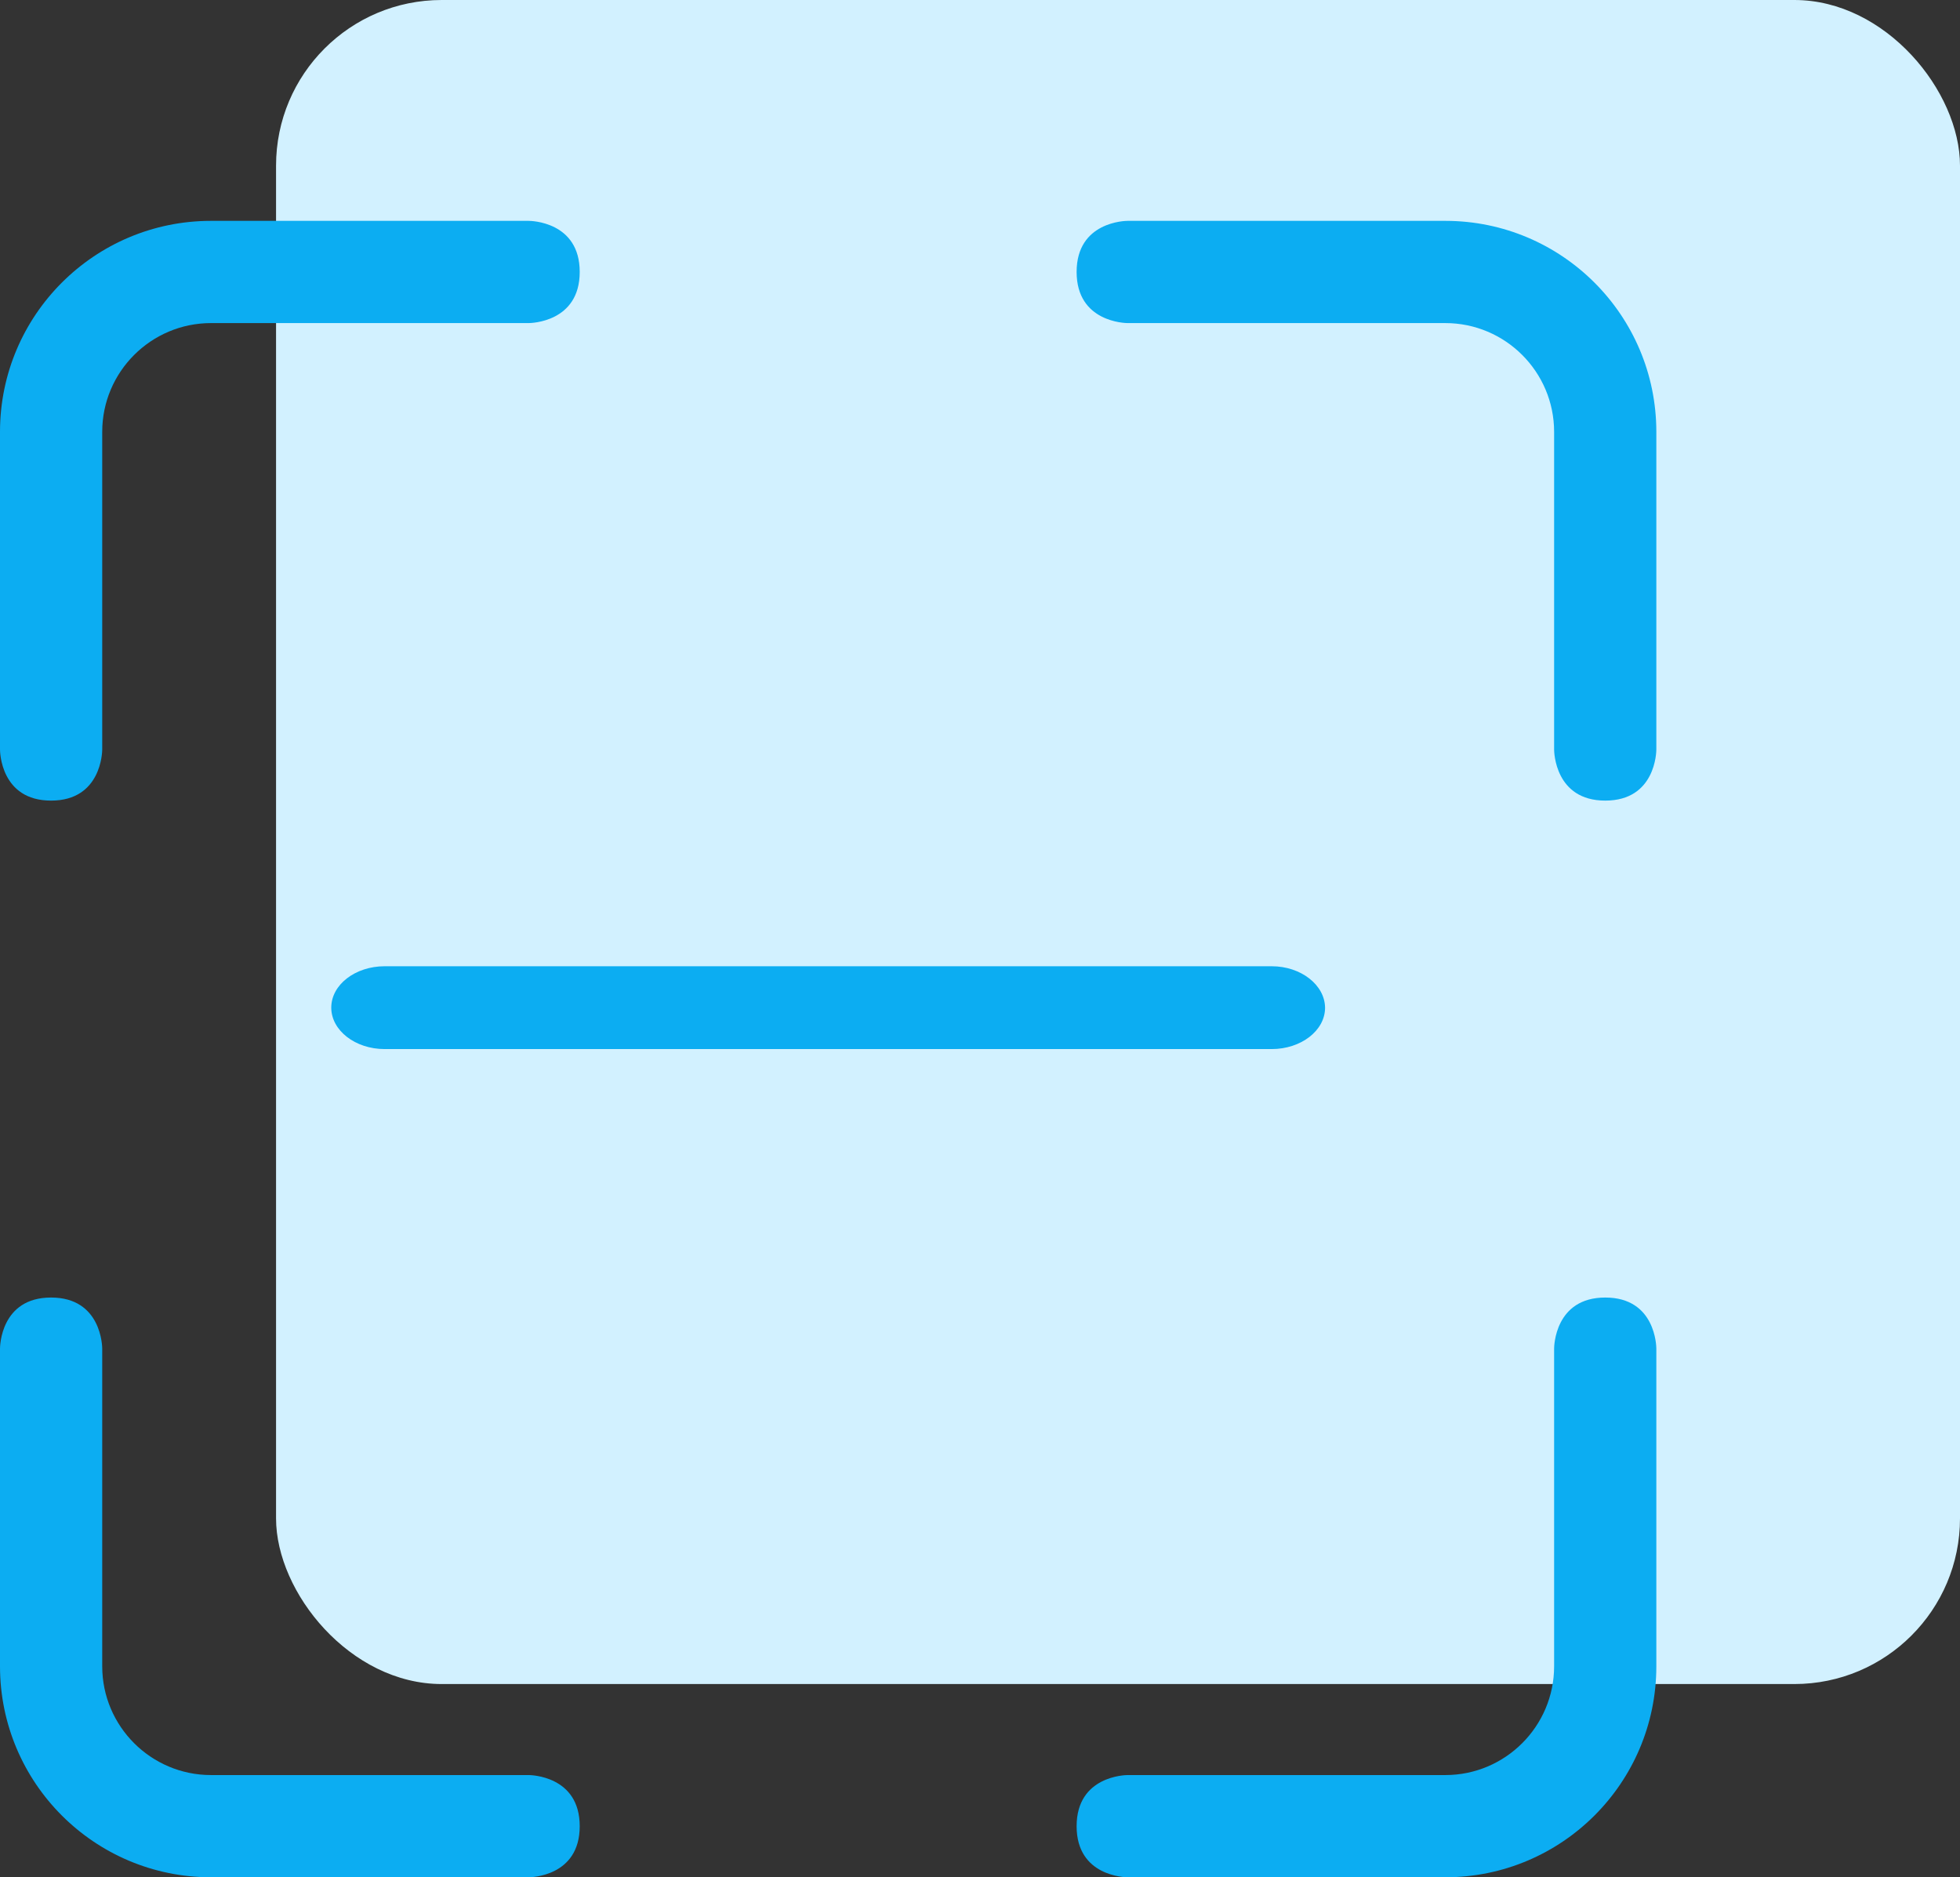<?xml version="1.0" encoding="UTF-8"?>
<svg width="71px" height="68px" viewBox="0 0 71 68" version="1.1" xmlns="http://www.w3.org/2000/svg" xmlns:xlink="http://www.w3.org/1999/xlink">
    <rect x="0" y="0" width="71" height="68" fill="#333333" stroke="none"/>
    <!-- Generator: Sketch 56.2 (81672) - https://sketch.com -->
    <title>编组 14</title>
    <desc>Created with Sketch.</desc>
    <g id="产品中心" stroke="none" stroke-width="1" fill="none" fill-rule="evenodd">
        <g id="OCR识别" transform="translate(-509, -1685)">
            <g id="编组-14" transform="translate(509, 1685)">
                <rect id="矩形" fill="#D2F1FF" x="10" y="0" width="61" height="61" rx="6"></rect>
                <g id="shibie" transform="translate(0, 8)" fill="#0CADF2" fill-rule="nonzero">
                    <path d="M-1.44824399e-14,19.15 C-1.44824399e-14,19.223 0.023,21 1.85,21 C3.677,21 3.703,19.223 3.703,19.15 L3.703,7.643 C3.703,5.47 5.47,3.703 7.643,3.703 L19.15,3.703 C19.223,3.703 21,3.677 21,1.85 C21,0.023 19.223,-2.71585199e-16 19.15,-2.71585199e-16 L7.633,-2.71585199e-16 C3.42,0.006 0.006,3.42 -1.44824399e-14,7.633 L-1.44824399e-14,19.15 Z M46.067,27 L13.933,27 C12.873,27 12,27.667 12,28.5 C12,29.323 12.867,30 13.933,30 L46.067,30 C47.127,30 48,29.333 48,28.5 C47.99,27.677 47.127,27 46.067,27 L46.067,27 Z M58.15,21 C59.977,21 60,19.223 60,19.15 L60,7.633 C59.994,3.42 56.58,0.006 52.367,-1.44824399e-14 L40.85,-1.44824399e-14 C40.777,-1.44824399e-14 39,0.023 39,1.85 C39,3.677 40.777,3.703 40.85,3.703 L52.357,3.703 C54.53,3.703 56.297,5.47 56.297,7.643 L56.297,19.15 C56.297,19.223 56.323,21 58.15,21 Z M1.85,39 C0.023,39 -2.71585199e-16,40.777 -2.71585199e-16,40.85 L-2.71585199e-16,52.363 C0.004,56.578 3.419,59.994 7.633,60 L19.15,60 C19.223,60 21,59.977 21,58.15 C21,56.323 19.223,56.297 19.15,56.297 L7.643,56.297 C5.47,56.297 3.703,54.53 3.703,52.357 L3.703,40.85 C3.703,40.777 3.677,39 1.85,39 L1.85,39 Z M60,40.85 C60,40.777 59.977,39 58.15,39 C56.323,39 56.297,40.777 56.297,40.85 L56.297,52.357 C56.297,54.53 54.53,56.297 52.357,56.297 L40.85,56.297 C40.777,56.297 39,56.323 39,58.15 C39,59.977 40.777,60 40.85,60 L52.363,60 C56.578,59.996 59.994,56.581 60,52.367 L60,40.85 Z" id="形状"></path>
                </g>
            </g>
        </g>
    </g>
</svg>